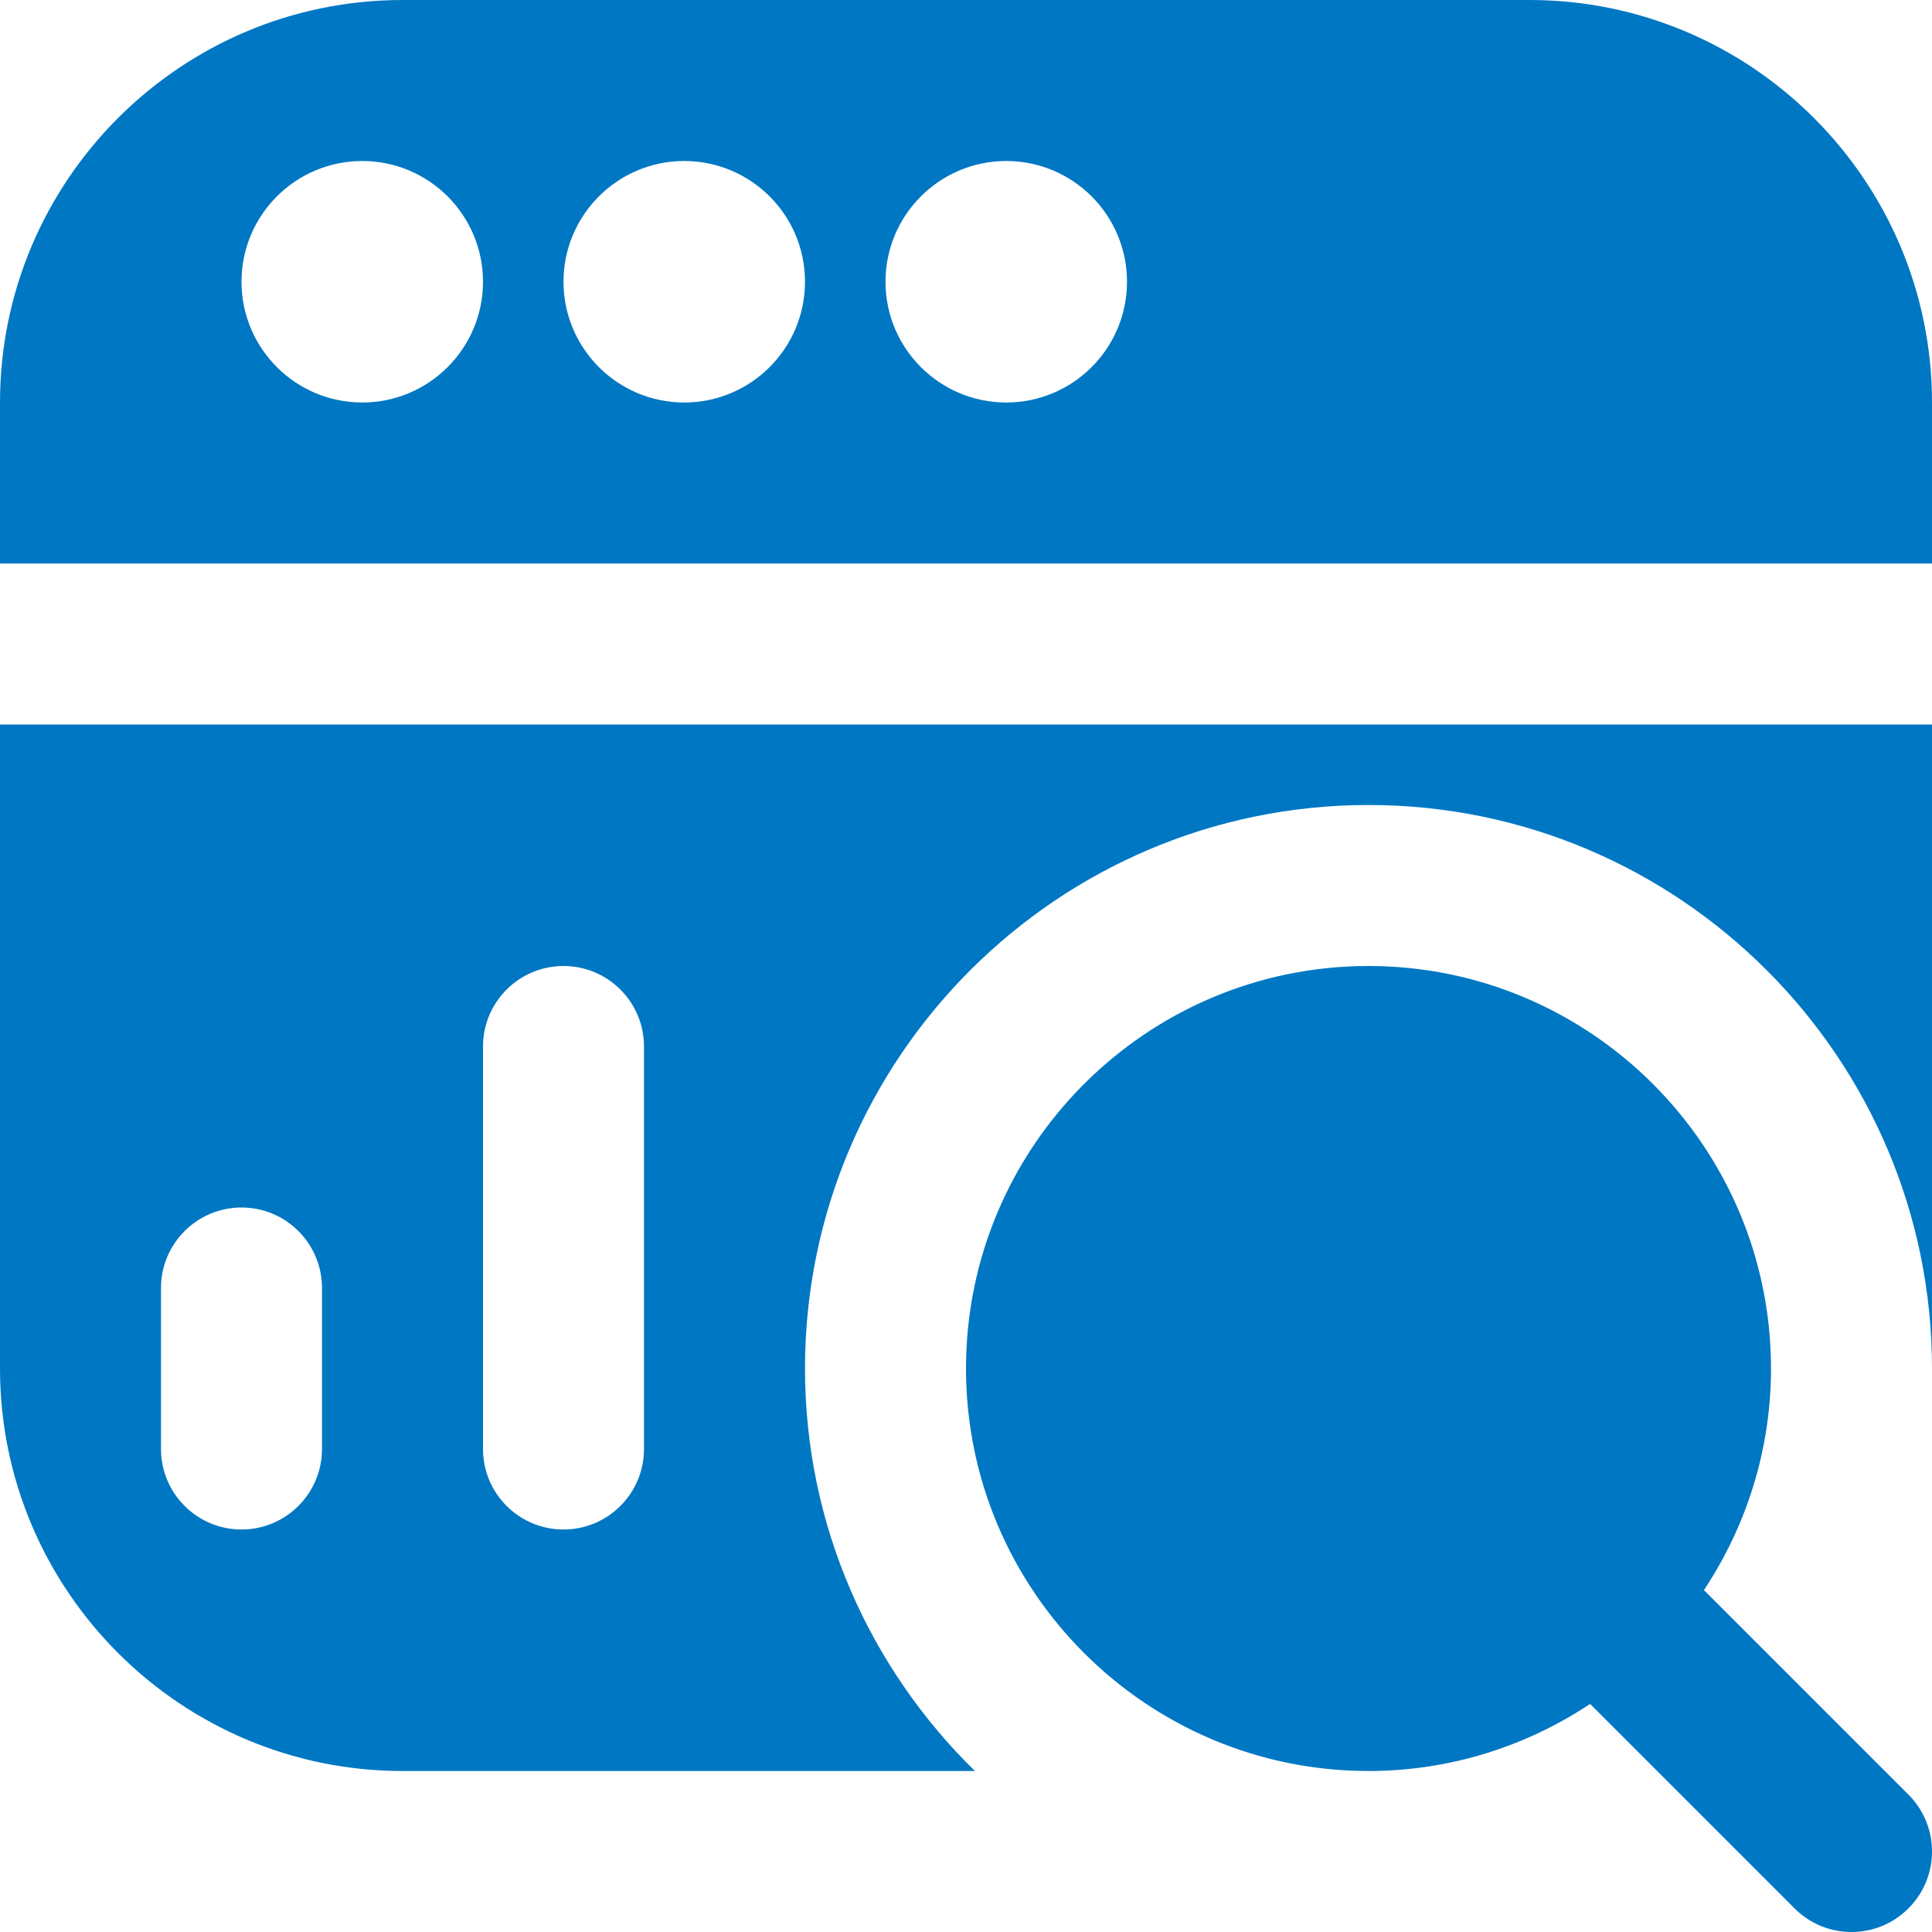 <svg width="120" height="120" viewBox="0 0 120 120" fill="none" xmlns="http://www.w3.org/2000/svg">
<g clip-path="url(#clip0_0_448)">
<path d="M118.535 111.465L105.835 98.765C108.455 94.81 110 90.085 110 85C110 71.215 98.785 60 85 60C71.215 60 60 71.215 60 85C60 98.785 71.215 110 85 110C90.085 110 94.81 108.455 98.765 105.835L111.465 118.535C113.42 120.49 116.58 120.49 118.535 118.535C120.49 116.58 120.49 113.42 118.535 111.465ZM95 0H25C11.215 0 0 11.215 0 25V35H120V25C120 11.215 108.785 0 95 0ZM22.5 25C18.36 25 15 21.64 15 17.5C15 13.36 18.36 10 22.5 10C26.64 10 30 13.36 30 17.5C30 21.64 26.64 25 22.5 25ZM42.5 25C38.36 25 35 21.64 35 17.5C35 13.36 38.36 10 42.5 10C46.64 10 50 13.36 50 17.5C50 21.64 46.64 25 42.5 25ZM62.5 25C58.36 25 55 21.64 55 17.5C55 13.36 58.36 10 62.5 10C66.64 10 70 13.36 70 17.5C70 21.64 66.64 25 62.5 25ZM0 45V85C0 98.785 11.215 110 25 110H60.555C54.055 103.64 50 94.79 50 85C50 65.7 65.705 50 85 50C104.295 50 120 65.7 120 85V45H0ZM20 90C20 92.76 17.76 95 15 95C12.24 95 10 92.76 10 90V80C10 77.24 12.24 75 15 75C17.76 75 20 77.24 20 80V90ZM40 90C40 92.76 37.76 95 35 95C32.24 95 30 92.76 30 90V65C30 62.24 32.24 60 35 60C37.76 60 40 62.24 40 65V90Z" fill="#0077C3"/>
</g>
<defs>
<clipPath id="clip0_0_448">
<rect width="120" height="120" fill="white"/>
</clipPath>
</defs>
</svg>
